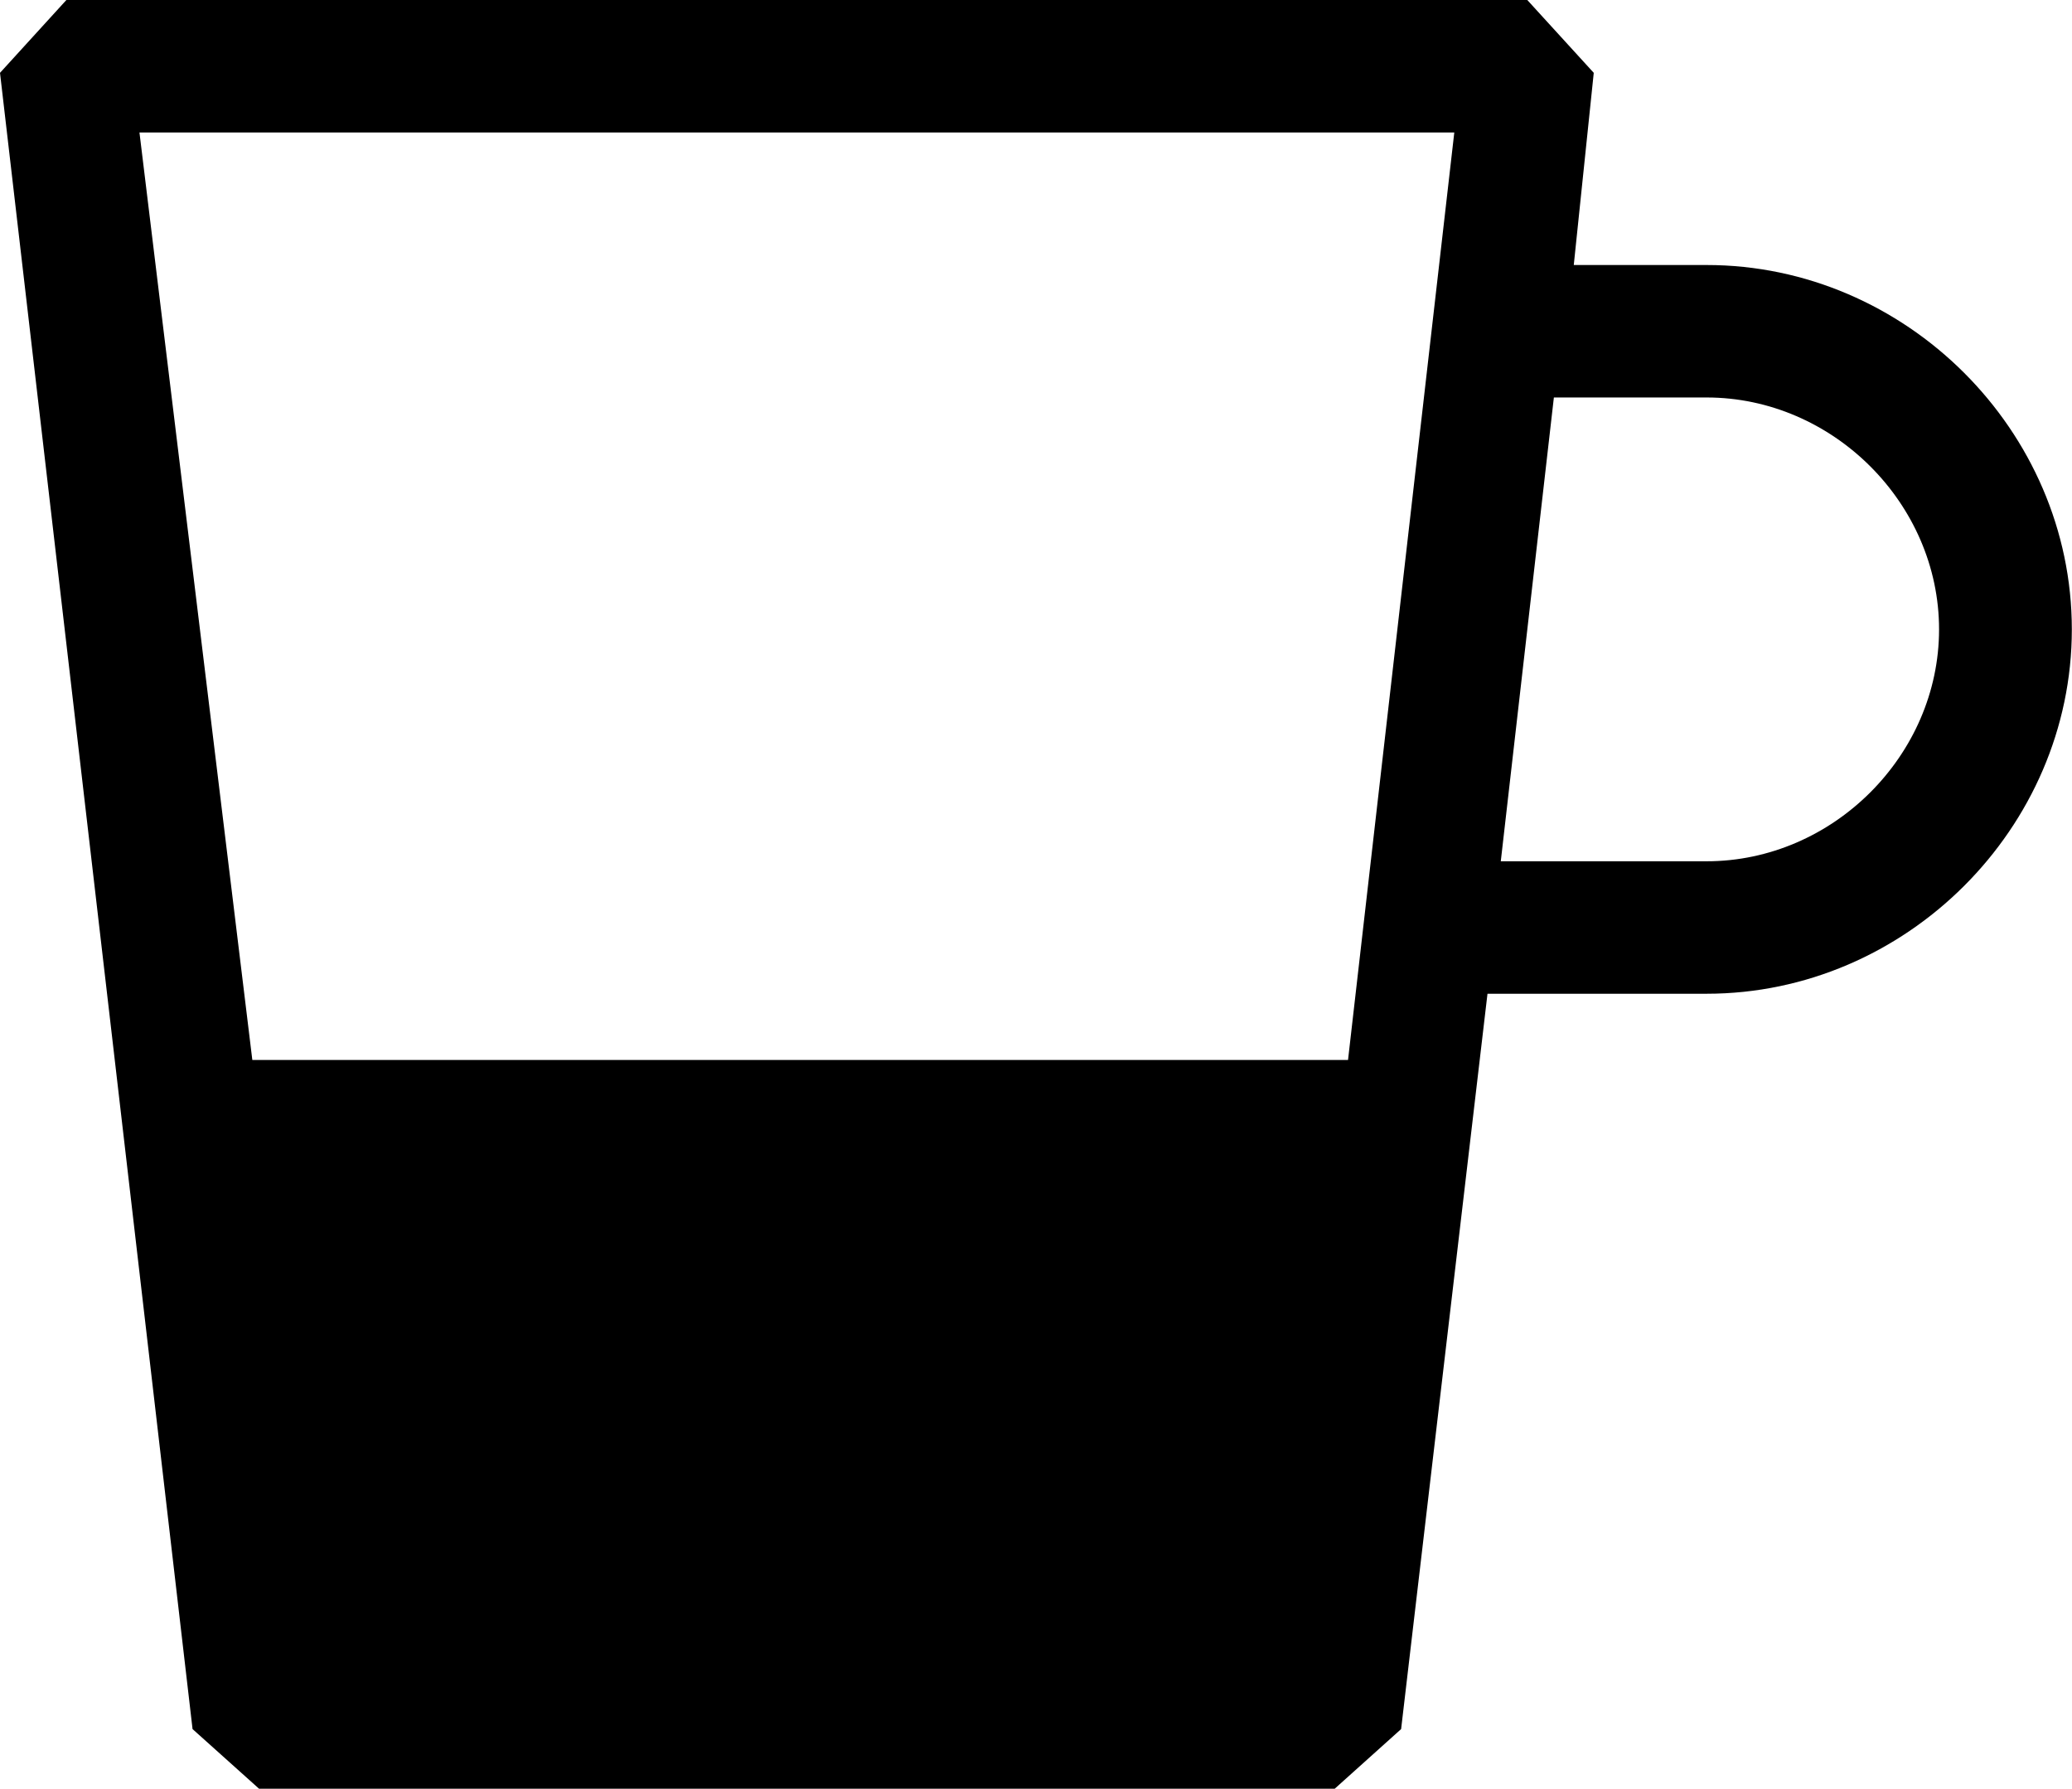 <svg xmlns="http://www.w3.org/2000/svg" xmlns:xlink="http://www.w3.org/1999/xlink" version="1.1" viewBox="14 20 24.47 21.12">
    <title>Original 25ml</title>
    <g id="Original-25ml" stroke="none" stroke-width="1" fill="none" fill-rule="evenodd">
        <g id="Shape" fill="#000000">
            <path d="M34.155,31.733 C36.508,31.733 38.468,29.777 38.468,27.431 C38.468,25.084 36.508,23.129 34.155,23.129 L32.586,23.129 L32.822,20.86 L32.037,20 L14.784,20 L14,20.86 L16.274,40.415 L17.059,41.119 L29.763,41.119 L30.547,40.415 L31.567,31.733 L34.155,31.733 Z M34.155,24.693 C35.645,24.693 36.9,25.945 36.9,27.431 C36.9,28.917 35.645,30.169 34.155,30.169 L31.724,30.169 L32.351,24.693 L34.155,24.693 Z M29.685,34.079 L29.057,39.555 L17.764,39.555 L17.137,34.079 L29.685,34.079 Z M31.175,21.564 L29.92,32.515 L16.98,32.515 L15.647,21.564 L31.175,21.564 Z M17.764,39.555 L17.137,34.079 L29.685,34.079 L29.057,39.555 L17.764,39.555 Z"/>
        </g>
    </g>
</svg>